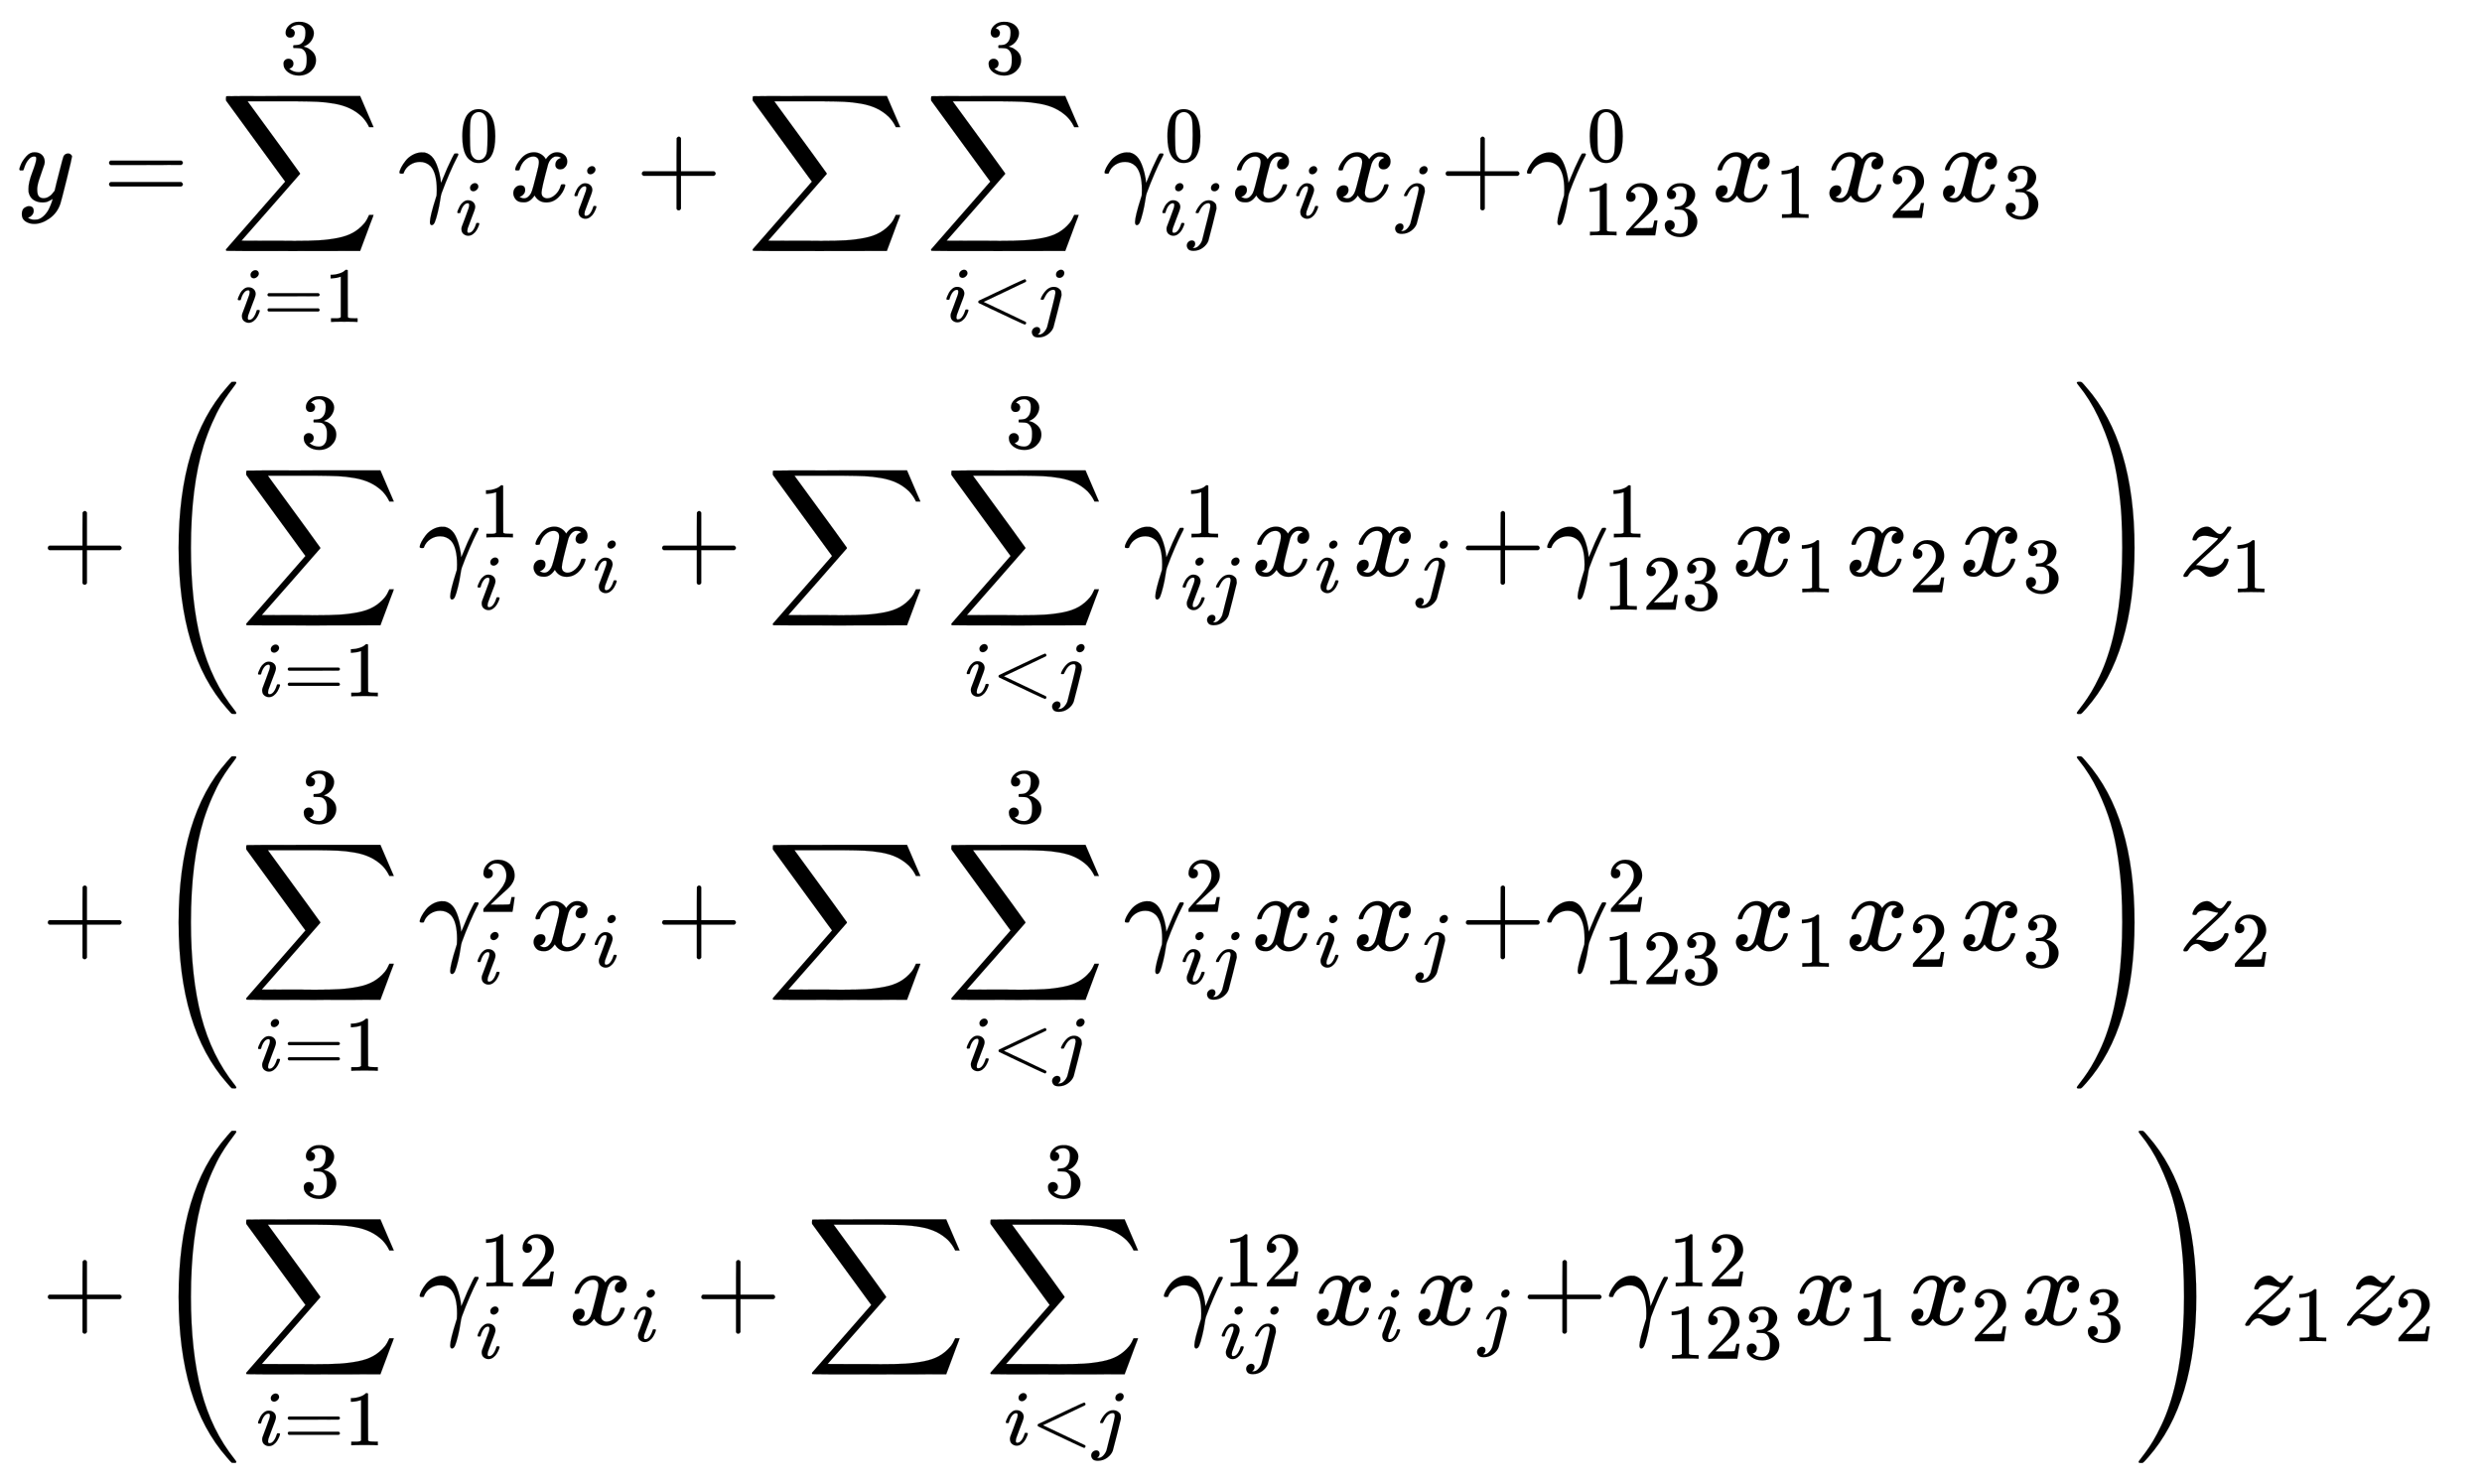 <svg xmlns="http://www.w3.org/2000/svg" role="img" aria-hidden="true" style="margin-right: -0.38ex;vertical-align: -15ex;font-size: 12pt;font-family: Calibri;color: Black;" aria-label="{\displaystyle {\begin{aligned}&amp;y=\sum \limits _{i=1}^{3}{\gamma _{i}^{0}{{x}_{i}}}+\sum {\sum \limits _{i&lt;j}^{3}{\gamma _{ij}^{0}{{x}_{i}}{{x}_{j}}}+}\gamma _{123}^{0}{{x}_{1}}{{x}_{2}}{{x}_{3}}\\&amp;+\left(\sum \limits _{i=1}^{3}{\gamma _{i}^{1}{{x}_{i}}}+\sum {\sum \limits _{i&lt;j}^{3}{\gamma _{ij}^{1}{{x}_{i}}{{x}_{j}}}+}\gamma _{123}^{1}{{x}_{1}}{{x}_{2}}{{x}_{3}}\right){{z}_{1}}\\&amp;+\left(\sum \limits _{i=1}^{3}{\gamma _{i}^{2}{{x}_{i}}}+\sum {\sum \limits _{i&lt;j}^{3}{\gamma _{ij}^{2}{{x}_{i}}{{x}_{j}}}+}\gamma _{123}^{2}{{x}_{1}}{{x}_{2}}{{x}_{3}}\right){{z}_{2}}\\&amp;+\left(\sum \limits _{i=1}^{3}{\gamma _{i}^{12}{{x}_{i}}}+\sum {\sum \limits _{i&lt;j}^{3}{\gamma _{ij}^{12}{{x}_{i}}{{x}_{j}}}+}\gamma _{123}^{12}{{x}_{1}}{{x}_{2}}{{x}_{3}}\right){{z}_{1}}{{z}_{2}}\end{aligned}}\,\!}" viewBox="0 -6943.2 22411.6 13403.5" focusable="false" width="52.053ex" height="31.131ex" xmlns:xlink="http://www.w3.org/1999/xlink"><defs id="MathJax_SVG_glyphs"><path id="MJMATHI-79" stroke-width="1" d="M 21 287 Q 21 301 36 335 T 84 406 T 158 442 Q 199 442 224 419 T 250 355 Q 248 336 247 334 Q 247 331 231 288 T 198 191 T 182 105 Q 182 62 196 45 T 238 27 Q 261 27 281 38 T 312 61 T 339 94 Q 339 95 344 114 T 358 173 T 377 247 Q 415 397 419 404 Q 432 431 462 431 Q 475 431 483 424 T 494 412 T 496 403 Q 496 390 447 193 T 391 -23 Q 363 -106 294 -155 T 156 -205 Q 111 -205 77 -183 T 43 -117 Q 43 -95 50 -80 T 69 -58 T 89 -48 T 106 -45 Q 150 -45 150 -87 Q 150 -107 138 -122 T 115 -142 T 102 -147 L 99 -148 Q 101 -153 118 -160 T 152 -167 H 160 Q 177 -167 186 -165 Q 219 -156 247 -127 T 290 -65 T 313 -9 T 321 21 L 315 17 Q 309 13 296 6 T 270 -6 Q 250 -11 231 -11 Q 185 -11 150 11 T 104 82 Q 103 89 103 113 Q 103 170 138 262 T 173 379 Q 173 380 173 381 Q 173 390 173 393 T 169 400 T 158 404 H 154 Q 131 404 112 385 T 82 344 T 65 302 T 57 280 Q 55 278 41 278 H 27 Q 21 284 21 287 Z" /><path id="MJMAIN-3D" stroke-width="1" d="M 56 347 Q 56 360 70 367 H 707 Q 722 359 722 347 Q 722 336 708 328 L 390 327 H 72 Q 56 332 56 347 Z M 56 153 Q 56 168 72 173 H 708 Q 722 163 722 153 Q 722 140 707 133 H 70 Q 56 140 56 153 Z" /><path id="MJSZ2-2211" stroke-width="1" d="M 60 948 Q 63 950 665 950 H 1267 L 1325 815 Q 1384 677 1388 669 H 1348 L 1341 683 Q 1320 724 1285 761 Q 1235 809 1174 838 T 1033 881 T 882 898 T 699 902 H 574 H 543 H 251 L 259 891 Q 722 258 724 252 Q 725 250 724 246 Q 721 243 460 -56 L 196 -356 Q 196 -357 407 -357 Q 459 -357 548 -357 T 676 -358 Q 812 -358 896 -353 T 1063 -332 T 1204 -283 T 1307 -196 Q 1328 -170 1348 -124 H 1388 Q 1388 -125 1381 -145 T 1356 -210 T 1325 -294 L 1267 -449 L 666 -450 Q 64 -450 61 -448 Q 55 -446 55 -439 Q 55 -437 57 -433 L 590 177 Q 590 178 557 222 T 452 366 T 322 544 L 56 909 L 55 924 Q 55 945 60 948 Z" /><path id="MJMATHI-69" stroke-width="1" d="M 184 600 Q 184 624 203 642 T 247 661 Q 265 661 277 649 T 290 619 Q 290 596 270 577 T 226 557 Q 211 557 198 567 T 184 600 Z M 21 287 Q 21 295 30 318 T 54 369 T 98 420 T 158 442 Q 197 442 223 419 T 250 357 Q 250 340 236 301 T 196 196 T 154 83 Q 149 61 149 51 Q 149 26 166 26 Q 175 26 185 29 T 208 43 T 235 78 T 260 137 Q 263 149 265 151 T 282 153 Q 302 153 302 143 Q 302 135 293 112 T 268 61 T 223 11 T 161 -11 Q 129 -11 102 10 T 74 74 Q 74 91 79 106 T 122 220 Q 160 321 166 341 T 173 380 Q 173 404 156 404 H 154 Q 124 404 99 371 T 61 287 Q 60 286 59 284 T 58 281 T 56 279 T 53 278 T 49 278 T 41 278 H 27 Q 21 284 21 287 Z" /><path id="MJMAIN-31" stroke-width="1" d="M 213 578 L 200 573 Q 186 568 160 563 T 102 556 H 83 V 602 H 102 Q 149 604 189 617 T 245 641 T 273 663 Q 275 666 285 666 Q 294 666 302 660 V 361 L 303 61 Q 310 54 315 52 T 339 48 T 401 46 H 427 V 0 H 416 Q 395 3 257 3 Q 121 3 100 0 H 88 V 46 H 114 Q 136 46 152 46 T 177 47 T 193 50 T 201 52 T 207 57 T 213 61 V 578 Z" /><path id="MJMAIN-33" stroke-width="1" d="M 127 463 Q 100 463 85 480 T 69 524 Q 69 579 117 622 T 233 665 Q 268 665 277 664 Q 351 652 390 611 T 430 522 Q 430 470 396 421 T 302 350 L 299 348 Q 299 347 308 345 T 337 336 T 375 315 Q 457 262 457 175 Q 457 96 395 37 T 238 -22 Q 158 -22 100 21 T 42 130 Q 42 158 60 175 T 105 193 Q 133 193 151 175 T 169 130 Q 169 119 166 110 T 159 94 T 148 82 T 136 74 T 126 70 T 118 67 L 114 66 Q 165 21 238 21 Q 293 21 321 74 Q 338 107 338 175 V 195 Q 338 290 274 322 Q 259 328 213 329 L 171 330 L 168 332 Q 166 335 166 348 Q 166 366 174 366 Q 202 366 232 371 Q 266 376 294 413 T 322 525 V 533 Q 322 590 287 612 Q 265 626 240 626 Q 208 626 181 615 T 143 592 T 132 580 H 135 Q 138 579 143 578 T 153 573 T 165 566 T 175 555 T 183 540 T 186 520 Q 186 498 172 481 T 127 463 Z" /><path id="MJMATHI-3B3" stroke-width="1" d="M 31 249 Q 11 249 11 258 Q 11 275 26 304 T 66 365 T 129 418 T 206 441 Q 233 441 239 440 Q 287 429 318 386 T 371 255 Q 385 195 385 170 Q 385 166 386 166 L 398 193 Q 418 244 443 300 T 486 391 T 508 430 Q 510 431 524 431 H 537 Q 543 425 543 422 Q 543 418 522 378 T 463 251 T 391 71 Q 385 55 378 6 T 357 -100 Q 341 -165 330 -190 T 303 -216 Q 286 -216 286 -188 Q 286 -138 340 32 L 346 51 L 347 69 Q 348 79 348 100 Q 348 257 291 317 Q 251 355 196 355 Q 148 355 108 329 T 51 260 Q 49 251 47 251 Q 45 249 31 249 Z" /><path id="MJMAIN-30" stroke-width="1" d="M 96 585 Q 152 666 249 666 Q 297 666 345 640 T 423 548 Q 460 465 460 320 Q 460 165 417 83 Q 397 41 362 16 T 301 -15 T 250 -22 Q 224 -22 198 -16 T 137 16 T 82 83 Q 39 165 39 320 Q 39 494 96 585 Z M 321 597 Q 291 629 250 629 Q 208 629 178 597 Q 153 571 145 525 T 137 333 Q 137 175 145 125 T 181 46 Q 209 16 250 16 Q 290 16 318 46 Q 347 76 354 130 T 362 333 Q 362 478 354 524 T 321 597 Z" /><path id="MJMATHI-78" stroke-width="1" d="M 52 289 Q 59 331 106 386 T 222 442 Q 257 442 286 424 T 329 379 Q 371 442 430 442 Q 467 442 494 420 T 522 361 Q 522 332 508 314 T 481 292 T 458 288 Q 439 288 427 299 T 415 328 Q 415 374 465 391 Q 454 404 425 404 Q 412 404 406 402 Q 368 386 350 336 Q 290 115 290 78 Q 290 50 306 38 T 341 26 Q 378 26 414 59 T 463 140 Q 466 150 469 151 T 485 153 H 489 Q 504 153 504 145 Q 504 144 502 134 Q 486 77 440 33 T 333 -11 Q 263 -11 227 52 Q 186 -10 133 -10 H 127 Q 78 -10 57 16 T 35 71 Q 35 103 54 123 T 99 143 Q 142 143 142 101 Q 142 81 130 66 T 107 46 T 94 41 L 91 40 Q 91 39 97 36 T 113 29 T 132 26 Q 168 26 194 71 Q 203 87 217 139 T 245 247 T 261 313 Q 266 340 266 352 Q 266 380 251 392 T 217 404 Q 177 404 142 372 T 93 290 Q 91 281 88 280 T 72 278 H 58 Q 52 284 52 289 Z" /><path id="MJMAIN-2B" stroke-width="1" d="M 56 237 T 56 250 T 70 270 H 369 V 420 L 370 570 Q 380 583 389 583 Q 402 583 409 568 V 270 H 707 Q 722 262 722 250 T 707 230 H 409 V -68 Q 401 -82 391 -82 H 389 H 387 Q 375 -82 369 -68 V 230 H 70 Q 56 237 56 250 Z" /><path id="MJMAIN-3C" stroke-width="1" d="M 694 -11 T 694 -19 T 688 -33 T 678 -40 Q 671 -40 524 29 T 234 166 L 90 235 Q 83 240 83 250 Q 83 261 91 266 Q 664 540 678 540 Q 681 540 687 534 T 694 519 T 687 505 Q 686 504 417 376 L 151 250 L 417 124 Q 686 -4 687 -5 Q 694 -11 694 -19 Z" /><path id="MJMATHI-6A" stroke-width="1" d="M 297 596 Q 297 627 318 644 T 361 661 Q 378 661 389 651 T 403 623 Q 403 595 384 576 T 340 557 Q 322 557 310 567 T 297 596 Z M 288 376 Q 288 405 262 405 Q 240 405 220 393 T 185 362 T 161 325 T 144 293 L 137 279 Q 135 278 121 278 H 107 Q 101 284 101 286 T 105 299 Q 126 348 164 391 T 252 441 Q 253 441 260 441 T 272 442 Q 296 441 316 432 Q 341 418 354 401 T 367 348 V 332 L 318 133 Q 267 -67 264 -75 Q 246 -125 194 -164 T 75 -204 Q 25 -204 7 -183 T -12 -137 Q -12 -110 7 -91 T 53 -71 Q 70 -71 82 -81 T 95 -112 Q 95 -148 63 -167 Q 69 -168 77 -168 Q 111 -168 139 -140 T 182 -74 L 193 -32 Q 204 11 219 72 T 251 197 T 278 308 T 289 365 Q 289 372 288 376 Z" /><path id="MJMAIN-32" stroke-width="1" d="M 109 429 Q 82 429 66 447 T 50 491 Q 50 562 103 614 T 235 666 Q 326 666 387 610 T 449 465 Q 449 422 429 383 T 381 315 T 301 241 Q 265 210 201 149 L 142 93 L 218 92 Q 375 92 385 97 Q 392 99 409 186 V 189 H 449 V 186 Q 448 183 436 95 T 421 3 V 0 H 50 V 19 V 31 Q 50 38 56 46 T 86 81 Q 115 113 136 137 Q 145 147 170 174 T 204 211 T 233 244 T 261 278 T 284 308 T 305 340 T 320 369 T 333 401 T 340 431 T 343 464 Q 343 527 309 573 T 212 619 Q 179 619 154 602 T 119 569 T 109 550 Q 109 549 114 549 Q 132 549 151 535 T 170 489 Q 170 464 154 447 T 109 429 Z" /><path id="MJMAIN-28" stroke-width="1" d="M 94 250 Q 94 319 104 381 T 127 488 T 164 576 T 202 643 T 244 695 T 277 729 T 302 750 H 315 H 319 Q 333 750 333 741 Q 333 738 316 720 T 275 667 T 226 581 T 184 443 T 167 250 T 184 58 T 225 -81 T 274 -167 T 316 -220 T 333 -241 Q 333 -250 318 -250 H 315 H 302 L 274 -226 Q 180 -141 137 -14 T 94 250 Z" /><path id="MJMAIN-29" stroke-width="1" d="M 60 749 L 64 750 Q 69 750 74 750 H 86 L 114 726 Q 208 641 251 514 T 294 250 Q 294 182 284 119 T 261 12 T 224 -76 T 186 -143 T 145 -194 T 113 -227 T 90 -246 Q 87 -249 86 -250 H 74 Q 66 -250 63 -250 T 58 -247 T 55 -238 Q 56 -237 66 -225 Q 221 -64 221 250 T 66 725 Q 56 737 55 738 Q 55 746 60 749 Z" /><path id="MJSZ4-28" stroke-width="1" d="M 758 -1237 T 758 -1240 T 752 -1249 H 736 Q 718 -1249 717 -1248 Q 711 -1245 672 -1199 Q 237 -706 237 251 T 672 1700 Q 697 1730 716 1749 Q 718 1750 735 1750 H 752 Q 758 1744 758 1741 Q 758 1737 740 1713 T 689 1644 T 619 1537 T 540 1380 T 463 1176 Q 348 802 348 251 Q 348 -242 441 -599 T 744 -1218 Q 758 -1237 758 -1240 Z" /><path id="MJSZ4-29" stroke-width="1" d="M 33 1741 Q 33 1750 51 1750 H 60 H 65 Q 73 1750 81 1743 T 119 1700 Q 554 1207 554 251 Q 554 -707 119 -1199 Q 76 -1250 66 -1250 Q 65 -1250 62 -1250 T 56 -1249 Q 55 -1249 53 -1249 T 49 -1250 Q 33 -1250 33 -1239 Q 33 -1236 50 -1214 T 98 -1150 T 163 -1052 T 238 -910 T 311 -727 Q 443 -335 443 251 Q 443 402 436 532 T 405 831 T 339 1142 T 224 1438 T 50 1716 Q 33 1737 33 1741 Z" /><path id="MJMATHI-7A" stroke-width="1" d="M 347 338 Q 337 338 294 349 T 231 360 Q 211 360 197 356 T 174 346 T 162 335 T 155 324 L 153 320 Q 150 317 138 317 Q 117 317 117 325 Q 117 330 120 339 Q 133 378 163 406 T 229 440 Q 241 442 246 442 Q 271 442 291 425 T 329 392 T 367 375 Q 389 375 411 408 T 434 441 Q 435 442 449 442 H 462 Q 468 436 468 434 Q 468 430 463 420 T 449 399 T 432 377 T 418 358 L 411 349 Q 368 298 275 214 T 160 106 L 148 94 L 163 93 Q 185 93 227 82 T 290 71 Q 328 71 360 90 T 402 140 Q 406 149 409 151 T 424 153 Q 443 153 443 143 Q 443 138 442 134 Q 425 72 376 31 T 278 -11 Q 252 -11 232 6 T 193 40 T 155 57 Q 111 57 76 -3 Q 70 -11 59 -11 H 54 H 41 Q 35 -5 35 -2 Q 35 13 93 84 Q 132 129 225 214 T 340 322 Q 352 338 347 338 Z" /></defs><g fill="currentColor" stroke="currentColor" stroke-width="0" transform="matrix(1 0 0 -1 0 0)"><g transform="translate(167)"><g transform="translate(-13)"><g transform="translate(0 5126)"><use x="0" y="0" xmlns:NS2="http://www.w3.org/1999/xlink" NS2:href="#MJMATHI-79" /><use x="775" y="0" xmlns:NS3="http://www.w3.org/1999/xlink" NS3:href="#MJMAIN-3D" /><g transform="translate(1831)"><use x="0" y="0" xmlns:NS4="http://www.w3.org/1999/xlink" NS4:href="#MJSZ2-2211" /><g transform="translate(147 -1090)"><use transform="scale(0.707)" x="0" y="0" xmlns:NS5="http://www.w3.org/1999/xlink" NS5:href="#MJMATHI-69" /><use transform="scale(0.707)" x="345" y="0" xmlns:NS6="http://www.w3.org/1999/xlink" NS6:href="#MJMAIN-3D" /><use transform="scale(0.707)" x="1124" y="0" xmlns:NS7="http://www.w3.org/1999/xlink" NS7:href="#MJMAIN-31" /></g><use transform="scale(0.707)" x="771" y="1627" xmlns:NS8="http://www.w3.org/1999/xlink" NS8:href="#MJMAIN-33" /></g><g transform="translate(3442)"><use x="0" y="0" xmlns:NS9="http://www.w3.org/1999/xlink" NS9:href="#MJMATHI-3B3" /><use transform="scale(0.707)" x="779" y="510" xmlns:NS10="http://www.w3.org/1999/xlink" NS10:href="#MJMAIN-30" /><use transform="scale(0.707)" x="733" y="-430" xmlns:NS11="http://www.w3.org/1999/xlink" NS11:href="#MJMATHI-69" /><g transform="translate(1004)"><use x="0" y="0" xmlns:NS12="http://www.w3.org/1999/xlink" NS12:href="#MJMATHI-78" /><use transform="scale(0.707)" x="809" y="-213" xmlns:NS13="http://www.w3.org/1999/xlink" NS13:href="#MJMATHI-69" /></g></g><use x="5586" y="0" xmlns:NS14="http://www.w3.org/1999/xlink" NS14:href="#MJMAIN-2B" /><use x="6587" y="0" xmlns:NS15="http://www.w3.org/1999/xlink" NS15:href="#MJSZ2-2211" /><g transform="translate(8198)"><use x="0" y="0" xmlns:NS16="http://www.w3.org/1999/xlink" NS16:href="#MJSZ2-2211" /><g transform="translate(179 -1086)"><use transform="scale(0.707)" x="0" y="0" xmlns:NS17="http://www.w3.org/1999/xlink" NS17:href="#MJMATHI-69" /><use transform="scale(0.707)" x="345" y="0" xmlns:NS18="http://www.w3.org/1999/xlink" NS18:href="#MJMAIN-3C" /><use transform="scale(0.707)" x="1124" y="0" xmlns:NS19="http://www.w3.org/1999/xlink" NS19:href="#MJMATHI-6A" /></g><use transform="scale(0.707)" x="771" y="1627" xmlns:NS20="http://www.w3.org/1999/xlink" NS20:href="#MJMAIN-33" /><g transform="translate(1611)"><use x="0" y="0" xmlns:NS21="http://www.w3.org/1999/xlink" NS21:href="#MJMATHI-3B3" /><use transform="scale(0.707)" x="779" y="510" xmlns:NS22="http://www.w3.org/1999/xlink" NS22:href="#MJMAIN-30" /><g transform="translate(518 -304)"><use transform="scale(0.707)" x="0" y="0" xmlns:NS23="http://www.w3.org/1999/xlink" NS23:href="#MJMATHI-69" /><use transform="scale(0.707)" x="345" y="0" xmlns:NS24="http://www.w3.org/1999/xlink" NS24:href="#MJMATHI-6A" /></g><g transform="translate(1154)"><use x="0" y="0" xmlns:NS25="http://www.w3.org/1999/xlink" NS25:href="#MJMATHI-78" /><use transform="scale(0.707)" x="809" y="-213" xmlns:NS26="http://www.w3.org/1999/xlink" NS26:href="#MJMATHI-69" /></g><g transform="translate(2071)"><use x="0" y="0" xmlns:NS27="http://www.w3.org/1999/xlink" NS27:href="#MJMATHI-78" /><use transform="scale(0.707)" x="809" y="-213" xmlns:NS28="http://www.w3.org/1999/xlink" NS28:href="#MJMATHI-6A" /></g></g><use x="4646" y="0" xmlns:NS29="http://www.w3.org/1999/xlink" NS29:href="#MJMAIN-2B" /></g><g transform="translate(13623)"><use x="0" y="0" xmlns:NS30="http://www.w3.org/1999/xlink" NS30:href="#MJMATHI-3B3" /><use transform="scale(0.707)" x="779" y="510" xmlns:NS31="http://www.w3.org/1999/xlink" NS31:href="#MJMAIN-30" /><g transform="translate(518 -308)"><use transform="scale(0.707)" xmlns:NS32="http://www.w3.org/1999/xlink" NS32:href="#MJMAIN-31" /><use transform="scale(0.707)" x="500" y="0" xmlns:NS33="http://www.w3.org/1999/xlink" NS33:href="#MJMAIN-32" /><use transform="scale(0.707)" x="1001" y="0" xmlns:NS34="http://www.w3.org/1999/xlink" NS34:href="#MJMAIN-33" /></g></g><g transform="translate(15303)"><use x="0" y="0" xmlns:NS35="http://www.w3.org/1999/xlink" NS35:href="#MJMATHI-78" /><use transform="scale(0.707)" x="809" y="-213" xmlns:NS36="http://www.w3.org/1999/xlink" NS36:href="#MJMAIN-31" /></g><g transform="translate(16330)"><use x="0" y="0" xmlns:NS37="http://www.w3.org/1999/xlink" NS37:href="#MJMATHI-78" /><use transform="scale(0.707)" x="809" y="-213" xmlns:NS38="http://www.w3.org/1999/xlink" NS38:href="#MJMAIN-32" /></g><g transform="translate(17356)"><use x="0" y="0" xmlns:NS39="http://www.w3.org/1999/xlink" NS39:href="#MJMATHI-78" /><use transform="scale(0.707)" x="809" y="-213" xmlns:NS40="http://www.w3.org/1999/xlink" NS40:href="#MJMAIN-33" /></g></g><g transform="translate(0 1745)"><use x="222" y="0" xmlns:NS41="http://www.w3.org/1999/xlink" NS41:href="#MJMAIN-2B" /><g transform="translate(1222)"><use xmlns:NS42="http://www.w3.org/1999/xlink" NS42:href="#MJSZ4-28" /><g transform="translate(792)"><use x="0" y="0" xmlns:NS43="http://www.w3.org/1999/xlink" NS43:href="#MJSZ2-2211" /><g transform="translate(147 -1090)"><use transform="scale(0.707)" x="0" y="0" xmlns:NS44="http://www.w3.org/1999/xlink" NS44:href="#MJMATHI-69" /><use transform="scale(0.707)" x="345" y="0" xmlns:NS45="http://www.w3.org/1999/xlink" NS45:href="#MJMAIN-3D" /><use transform="scale(0.707)" x="1124" y="0" xmlns:NS46="http://www.w3.org/1999/xlink" NS46:href="#MJMAIN-31" /></g><use transform="scale(0.707)" x="771" y="1627" xmlns:NS47="http://www.w3.org/1999/xlink" NS47:href="#MJMAIN-33" /><g transform="translate(1611)"><use x="0" y="0" xmlns:NS48="http://www.w3.org/1999/xlink" NS48:href="#MJMATHI-3B3" /><use transform="scale(0.707)" x="779" y="488" xmlns:NS49="http://www.w3.org/1999/xlink" NS49:href="#MJMAIN-31" /><use transform="scale(0.707)" x="733" y="-430" xmlns:NS50="http://www.w3.org/1999/xlink" NS50:href="#MJMATHI-69" /><g transform="translate(1004)"><use x="0" y="0" xmlns:NS51="http://www.w3.org/1999/xlink" NS51:href="#MJMATHI-78" /><use transform="scale(0.707)" x="809" y="-213" xmlns:NS52="http://www.w3.org/1999/xlink" NS52:href="#MJMATHI-69" /></g></g><use x="3755" y="0" xmlns:NS53="http://www.w3.org/1999/xlink" NS53:href="#MJMAIN-2B" /><use x="4755" y="0" xmlns:NS54="http://www.w3.org/1999/xlink" NS54:href="#MJSZ2-2211" /><g transform="translate(6367)"><use x="0" y="0" xmlns:NS55="http://www.w3.org/1999/xlink" NS55:href="#MJSZ2-2211" /><g transform="translate(179 -1086)"><use transform="scale(0.707)" x="0" y="0" xmlns:NS56="http://www.w3.org/1999/xlink" NS56:href="#MJMATHI-69" /><use transform="scale(0.707)" x="345" y="0" xmlns:NS57="http://www.w3.org/1999/xlink" NS57:href="#MJMAIN-3C" /><use transform="scale(0.707)" x="1124" y="0" xmlns:NS58="http://www.w3.org/1999/xlink" NS58:href="#MJMATHI-6A" /></g><use transform="scale(0.707)" x="771" y="1627" xmlns:NS59="http://www.w3.org/1999/xlink" NS59:href="#MJMAIN-33" /><g transform="translate(1611)"><use x="0" y="0" xmlns:NS60="http://www.w3.org/1999/xlink" NS60:href="#MJMATHI-3B3" /><use transform="scale(0.707)" x="779" y="488" xmlns:NS61="http://www.w3.org/1999/xlink" NS61:href="#MJMAIN-31" /><g transform="translate(518 -304)"><use transform="scale(0.707)" x="0" y="0" xmlns:NS62="http://www.w3.org/1999/xlink" NS62:href="#MJMATHI-69" /><use transform="scale(0.707)" x="345" y="0" xmlns:NS63="http://www.w3.org/1999/xlink" NS63:href="#MJMATHI-6A" /></g><g transform="translate(1154)"><use x="0" y="0" xmlns:NS64="http://www.w3.org/1999/xlink" NS64:href="#MJMATHI-78" /><use transform="scale(0.707)" x="809" y="-213" xmlns:NS65="http://www.w3.org/1999/xlink" NS65:href="#MJMATHI-69" /></g><g transform="translate(2071)"><use x="0" y="0" xmlns:NS66="http://www.w3.org/1999/xlink" NS66:href="#MJMATHI-78" /><use transform="scale(0.707)" x="809" y="-213" xmlns:NS67="http://www.w3.org/1999/xlink" NS67:href="#MJMATHI-6A" /></g></g><use x="4646" y="0" xmlns:NS68="http://www.w3.org/1999/xlink" NS68:href="#MJMAIN-2B" /></g><g transform="translate(11792)"><use x="0" y="0" xmlns:NS69="http://www.w3.org/1999/xlink" NS69:href="#MJMATHI-3B3" /><use transform="scale(0.707)" x="779" y="488" xmlns:NS70="http://www.w3.org/1999/xlink" NS70:href="#MJMAIN-31" /><g transform="translate(518 -308)"><use transform="scale(0.707)" xmlns:NS71="http://www.w3.org/1999/xlink" NS71:href="#MJMAIN-31" /><use transform="scale(0.707)" x="500" y="0" xmlns:NS72="http://www.w3.org/1999/xlink" NS72:href="#MJMAIN-32" /><use transform="scale(0.707)" x="1001" y="0" xmlns:NS73="http://www.w3.org/1999/xlink" NS73:href="#MJMAIN-33" /></g></g><g transform="translate(13472)"><use x="0" y="0" xmlns:NS74="http://www.w3.org/1999/xlink" NS74:href="#MJMATHI-78" /><use transform="scale(0.707)" x="809" y="-213" xmlns:NS75="http://www.w3.org/1999/xlink" NS75:href="#MJMAIN-31" /></g><g transform="translate(14498)"><use x="0" y="0" xmlns:NS76="http://www.w3.org/1999/xlink" NS76:href="#MJMATHI-78" /><use transform="scale(0.707)" x="809" y="-213" xmlns:NS77="http://www.w3.org/1999/xlink" NS77:href="#MJMAIN-32" /></g><g transform="translate(15525)"><use x="0" y="0" xmlns:NS78="http://www.w3.org/1999/xlink" NS78:href="#MJMATHI-78" /><use transform="scale(0.707)" x="809" y="-213" xmlns:NS79="http://www.w3.org/1999/xlink" NS79:href="#MJMAIN-33" /></g></g><use x="17344" y="0" xmlns:NS80="http://www.w3.org/1999/xlink" NS80:href="#MJSZ4-29" /></g><g transform="translate(19526)"><use x="0" y="0" xmlns:NS81="http://www.w3.org/1999/xlink" NS81:href="#MJMATHI-7A" /><use transform="scale(0.707)" x="658" y="-213" xmlns:NS82="http://www.w3.org/1999/xlink" NS82:href="#MJMAIN-31" /></g></g><g transform="translate(0 -1637)"><use x="222" y="0" xmlns:NS83="http://www.w3.org/1999/xlink" NS83:href="#MJMAIN-2B" /><g transform="translate(1222)"><use xmlns:NS84="http://www.w3.org/1999/xlink" NS84:href="#MJSZ4-28" /><g transform="translate(792)"><use x="0" y="0" xmlns:NS85="http://www.w3.org/1999/xlink" NS85:href="#MJSZ2-2211" /><g transform="translate(147 -1090)"><use transform="scale(0.707)" x="0" y="0" xmlns:NS86="http://www.w3.org/1999/xlink" NS86:href="#MJMATHI-69" /><use transform="scale(0.707)" x="345" y="0" xmlns:NS87="http://www.w3.org/1999/xlink" NS87:href="#MJMAIN-3D" /><use transform="scale(0.707)" x="1124" y="0" xmlns:NS88="http://www.w3.org/1999/xlink" NS88:href="#MJMAIN-31" /></g><use transform="scale(0.707)" x="771" y="1627" xmlns:NS89="http://www.w3.org/1999/xlink" NS89:href="#MJMAIN-33" /><g transform="translate(1611)"><use x="0" y="0" xmlns:NS90="http://www.w3.org/1999/xlink" NS90:href="#MJMATHI-3B3" /><use transform="scale(0.707)" x="779" y="488" xmlns:NS91="http://www.w3.org/1999/xlink" NS91:href="#MJMAIN-32" /><use transform="scale(0.707)" x="733" y="-430" xmlns:NS92="http://www.w3.org/1999/xlink" NS92:href="#MJMATHI-69" /><g transform="translate(1004)"><use x="0" y="0" xmlns:NS93="http://www.w3.org/1999/xlink" NS93:href="#MJMATHI-78" /><use transform="scale(0.707)" x="809" y="-213" xmlns:NS94="http://www.w3.org/1999/xlink" NS94:href="#MJMATHI-69" /></g></g><use x="3755" y="0" xmlns:NS95="http://www.w3.org/1999/xlink" NS95:href="#MJMAIN-2B" /><use x="4755" y="0" xmlns:NS96="http://www.w3.org/1999/xlink" NS96:href="#MJSZ2-2211" /><g transform="translate(6367)"><use x="0" y="0" xmlns:NS97="http://www.w3.org/1999/xlink" NS97:href="#MJSZ2-2211" /><g transform="translate(179 -1086)"><use transform="scale(0.707)" x="0" y="0" xmlns:NS98="http://www.w3.org/1999/xlink" NS98:href="#MJMATHI-69" /><use transform="scale(0.707)" x="345" y="0" xmlns:NS99="http://www.w3.org/1999/xlink" NS99:href="#MJMAIN-3C" /><use transform="scale(0.707)" x="1124" y="0" xmlns:NS100="http://www.w3.org/1999/xlink" NS100:href="#MJMATHI-6A" /></g><use transform="scale(0.707)" x="771" y="1627" xmlns:NS101="http://www.w3.org/1999/xlink" NS101:href="#MJMAIN-33" /><g transform="translate(1611)"><use x="0" y="0" xmlns:NS102="http://www.w3.org/1999/xlink" NS102:href="#MJMATHI-3B3" /><use transform="scale(0.707)" x="779" y="488" xmlns:NS103="http://www.w3.org/1999/xlink" NS103:href="#MJMAIN-32" /><g transform="translate(518 -304)"><use transform="scale(0.707)" x="0" y="0" xmlns:NS104="http://www.w3.org/1999/xlink" NS104:href="#MJMATHI-69" /><use transform="scale(0.707)" x="345" y="0" xmlns:NS105="http://www.w3.org/1999/xlink" NS105:href="#MJMATHI-6A" /></g><g transform="translate(1154)"><use x="0" y="0" xmlns:NS106="http://www.w3.org/1999/xlink" NS106:href="#MJMATHI-78" /><use transform="scale(0.707)" x="809" y="-213" xmlns:NS107="http://www.w3.org/1999/xlink" NS107:href="#MJMATHI-69" /></g><g transform="translate(2071)"><use x="0" y="0" xmlns:NS108="http://www.w3.org/1999/xlink" NS108:href="#MJMATHI-78" /><use transform="scale(0.707)" x="809" y="-213" xmlns:NS109="http://www.w3.org/1999/xlink" NS109:href="#MJMATHI-6A" /></g></g><use x="4646" y="0" xmlns:NS110="http://www.w3.org/1999/xlink" NS110:href="#MJMAIN-2B" /></g><g transform="translate(11792)"><use x="0" y="0" xmlns:NS111="http://www.w3.org/1999/xlink" NS111:href="#MJMATHI-3B3" /><use transform="scale(0.707)" x="779" y="488" xmlns:NS112="http://www.w3.org/1999/xlink" NS112:href="#MJMAIN-32" /><g transform="translate(518 -308)"><use transform="scale(0.707)" xmlns:NS113="http://www.w3.org/1999/xlink" NS113:href="#MJMAIN-31" /><use transform="scale(0.707)" x="500" y="0" xmlns:NS114="http://www.w3.org/1999/xlink" NS114:href="#MJMAIN-32" /><use transform="scale(0.707)" x="1001" y="0" xmlns:NS115="http://www.w3.org/1999/xlink" NS115:href="#MJMAIN-33" /></g></g><g transform="translate(13472)"><use x="0" y="0" xmlns:NS116="http://www.w3.org/1999/xlink" NS116:href="#MJMATHI-78" /><use transform="scale(0.707)" x="809" y="-213" xmlns:NS117="http://www.w3.org/1999/xlink" NS117:href="#MJMAIN-31" /></g><g transform="translate(14498)"><use x="0" y="0" xmlns:NS118="http://www.w3.org/1999/xlink" NS118:href="#MJMATHI-78" /><use transform="scale(0.707)" x="809" y="-213" xmlns:NS119="http://www.w3.org/1999/xlink" NS119:href="#MJMAIN-32" /></g><g transform="translate(15525)"><use x="0" y="0" xmlns:NS120="http://www.w3.org/1999/xlink" NS120:href="#MJMATHI-78" /><use transform="scale(0.707)" x="809" y="-213" xmlns:NS121="http://www.w3.org/1999/xlink" NS121:href="#MJMAIN-33" /></g></g><use x="17344" y="0" xmlns:NS122="http://www.w3.org/1999/xlink" NS122:href="#MJSZ4-29" /></g><g transform="translate(19526)"><use x="0" y="0" xmlns:NS123="http://www.w3.org/1999/xlink" NS123:href="#MJMATHI-7A" /><use transform="scale(0.707)" x="658" y="-213" xmlns:NS124="http://www.w3.org/1999/xlink" NS124:href="#MJMAIN-32" /></g></g><g transform="translate(0 -5019)"><use x="222" y="0" xmlns:NS125="http://www.w3.org/1999/xlink" NS125:href="#MJMAIN-2B" /><g transform="translate(1222)"><use xmlns:NS126="http://www.w3.org/1999/xlink" NS126:href="#MJSZ4-28" /><g transform="translate(792)"><use x="0" y="0" xmlns:NS127="http://www.w3.org/1999/xlink" NS127:href="#MJSZ2-2211" /><g transform="translate(147 -1090)"><use transform="scale(0.707)" x="0" y="0" xmlns:NS128="http://www.w3.org/1999/xlink" NS128:href="#MJMATHI-69" /><use transform="scale(0.707)" x="345" y="0" xmlns:NS129="http://www.w3.org/1999/xlink" NS129:href="#MJMAIN-3D" /><use transform="scale(0.707)" x="1124" y="0" xmlns:NS130="http://www.w3.org/1999/xlink" NS130:href="#MJMAIN-31" /></g><use transform="scale(0.707)" x="771" y="1627" xmlns:NS131="http://www.w3.org/1999/xlink" NS131:href="#MJMAIN-33" /><g transform="translate(1611)"><use x="0" y="0" xmlns:NS132="http://www.w3.org/1999/xlink" NS132:href="#MJMATHI-3B3" /><g transform="translate(551 345)"><use transform="scale(0.707)" xmlns:NS133="http://www.w3.org/1999/xlink" NS133:href="#MJMAIN-31" /><use transform="scale(0.707)" x="500" y="0" xmlns:NS134="http://www.w3.org/1999/xlink" NS134:href="#MJMAIN-32" /></g><use transform="scale(0.707)" x="733" y="-430" xmlns:NS135="http://www.w3.org/1999/xlink" NS135:href="#MJMATHI-69" /><g transform="translate(1358)"><use x="0" y="0" xmlns:NS136="http://www.w3.org/1999/xlink" NS136:href="#MJMATHI-78" /><use transform="scale(0.707)" x="809" y="-213" xmlns:NS137="http://www.w3.org/1999/xlink" NS137:href="#MJMATHI-69" /></g></g><use x="4109" y="0" xmlns:NS138="http://www.w3.org/1999/xlink" NS138:href="#MJMAIN-2B" /><use x="5109" y="0" xmlns:NS139="http://www.w3.org/1999/xlink" NS139:href="#MJSZ2-2211" /><g transform="translate(6720)"><use x="0" y="0" xmlns:NS140="http://www.w3.org/1999/xlink" NS140:href="#MJSZ2-2211" /><g transform="translate(179 -1086)"><use transform="scale(0.707)" x="0" y="0" xmlns:NS141="http://www.w3.org/1999/xlink" NS141:href="#MJMATHI-69" /><use transform="scale(0.707)" x="345" y="0" xmlns:NS142="http://www.w3.org/1999/xlink" NS142:href="#MJMAIN-3C" /><use transform="scale(0.707)" x="1124" y="0" xmlns:NS143="http://www.w3.org/1999/xlink" NS143:href="#MJMATHI-6A" /></g><use transform="scale(0.707)" x="771" y="1627" xmlns:NS144="http://www.w3.org/1999/xlink" NS144:href="#MJMAIN-33" /><g transform="translate(1611)"><use x="0" y="0" xmlns:NS145="http://www.w3.org/1999/xlink" NS145:href="#MJMATHI-3B3" /><g transform="translate(551 345)"><use transform="scale(0.707)" xmlns:NS146="http://www.w3.org/1999/xlink" NS146:href="#MJMAIN-31" /><use transform="scale(0.707)" x="500" y="0" xmlns:NS147="http://www.w3.org/1999/xlink" NS147:href="#MJMAIN-32" /></g><g transform="translate(518 -304)"><use transform="scale(0.707)" x="0" y="0" xmlns:NS148="http://www.w3.org/1999/xlink" NS148:href="#MJMATHI-69" /><use transform="scale(0.707)" x="345" y="0" xmlns:NS149="http://www.w3.org/1999/xlink" NS149:href="#MJMATHI-6A" /></g><g transform="translate(1358)"><use x="0" y="0" xmlns:NS150="http://www.w3.org/1999/xlink" NS150:href="#MJMATHI-78" /><use transform="scale(0.707)" x="809" y="-213" xmlns:NS151="http://www.w3.org/1999/xlink" NS151:href="#MJMATHI-69" /></g><g transform="translate(2275)"><use x="0" y="0" xmlns:NS152="http://www.w3.org/1999/xlink" NS152:href="#MJMATHI-78" /><use transform="scale(0.707)" x="809" y="-213" xmlns:NS153="http://www.w3.org/1999/xlink" NS153:href="#MJMATHI-6A" /></g></g><use x="4851" y="0" xmlns:NS154="http://www.w3.org/1999/xlink" NS154:href="#MJMAIN-2B" /></g><g transform="translate(12350)"><use x="0" y="0" xmlns:NS155="http://www.w3.org/1999/xlink" NS155:href="#MJMATHI-3B3" /><g transform="translate(551 345)"><use transform="scale(0.707)" xmlns:NS156="http://www.w3.org/1999/xlink" NS156:href="#MJMAIN-31" /><use transform="scale(0.707)" x="500" y="0" xmlns:NS157="http://www.w3.org/1999/xlink" NS157:href="#MJMAIN-32" /></g><g transform="translate(518 -308)"><use transform="scale(0.707)" xmlns:NS158="http://www.w3.org/1999/xlink" NS158:href="#MJMAIN-31" /><use transform="scale(0.707)" x="500" y="0" xmlns:NS159="http://www.w3.org/1999/xlink" NS159:href="#MJMAIN-32" /><use transform="scale(0.707)" x="1001" y="0" xmlns:NS160="http://www.w3.org/1999/xlink" NS160:href="#MJMAIN-33" /></g></g><g transform="translate(14030)"><use x="0" y="0" xmlns:NS161="http://www.w3.org/1999/xlink" NS161:href="#MJMATHI-78" /><use transform="scale(0.707)" x="809" y="-213" xmlns:NS162="http://www.w3.org/1999/xlink" NS162:href="#MJMAIN-31" /></g><g transform="translate(15057)"><use x="0" y="0" xmlns:NS163="http://www.w3.org/1999/xlink" NS163:href="#MJMATHI-78" /><use transform="scale(0.707)" x="809" y="-213" xmlns:NS164="http://www.w3.org/1999/xlink" NS164:href="#MJMAIN-32" /></g><g transform="translate(16083)"><use x="0" y="0" xmlns:NS165="http://www.w3.org/1999/xlink" NS165:href="#MJMATHI-78" /><use transform="scale(0.707)" x="809" y="-213" xmlns:NS166="http://www.w3.org/1999/xlink" NS166:href="#MJMAIN-33" /></g></g><use x="17902" y="0" xmlns:NS167="http://www.w3.org/1999/xlink" NS167:href="#MJSZ4-29" /></g><g transform="translate(20084)"><use x="0" y="0" xmlns:NS168="http://www.w3.org/1999/xlink" NS168:href="#MJMATHI-7A" /><use transform="scale(0.707)" x="658" y="-213" xmlns:NS169="http://www.w3.org/1999/xlink" NS169:href="#MJMAIN-31" /></g><g transform="translate(21003)"><use x="0" y="0" xmlns:NS170="http://www.w3.org/1999/xlink" NS170:href="#MJMATHI-7A" /><use transform="scale(0.707)" x="658" y="-213" xmlns:NS171="http://www.w3.org/1999/xlink" NS171:href="#MJMAIN-32" /></g></g></g></g></g></svg>